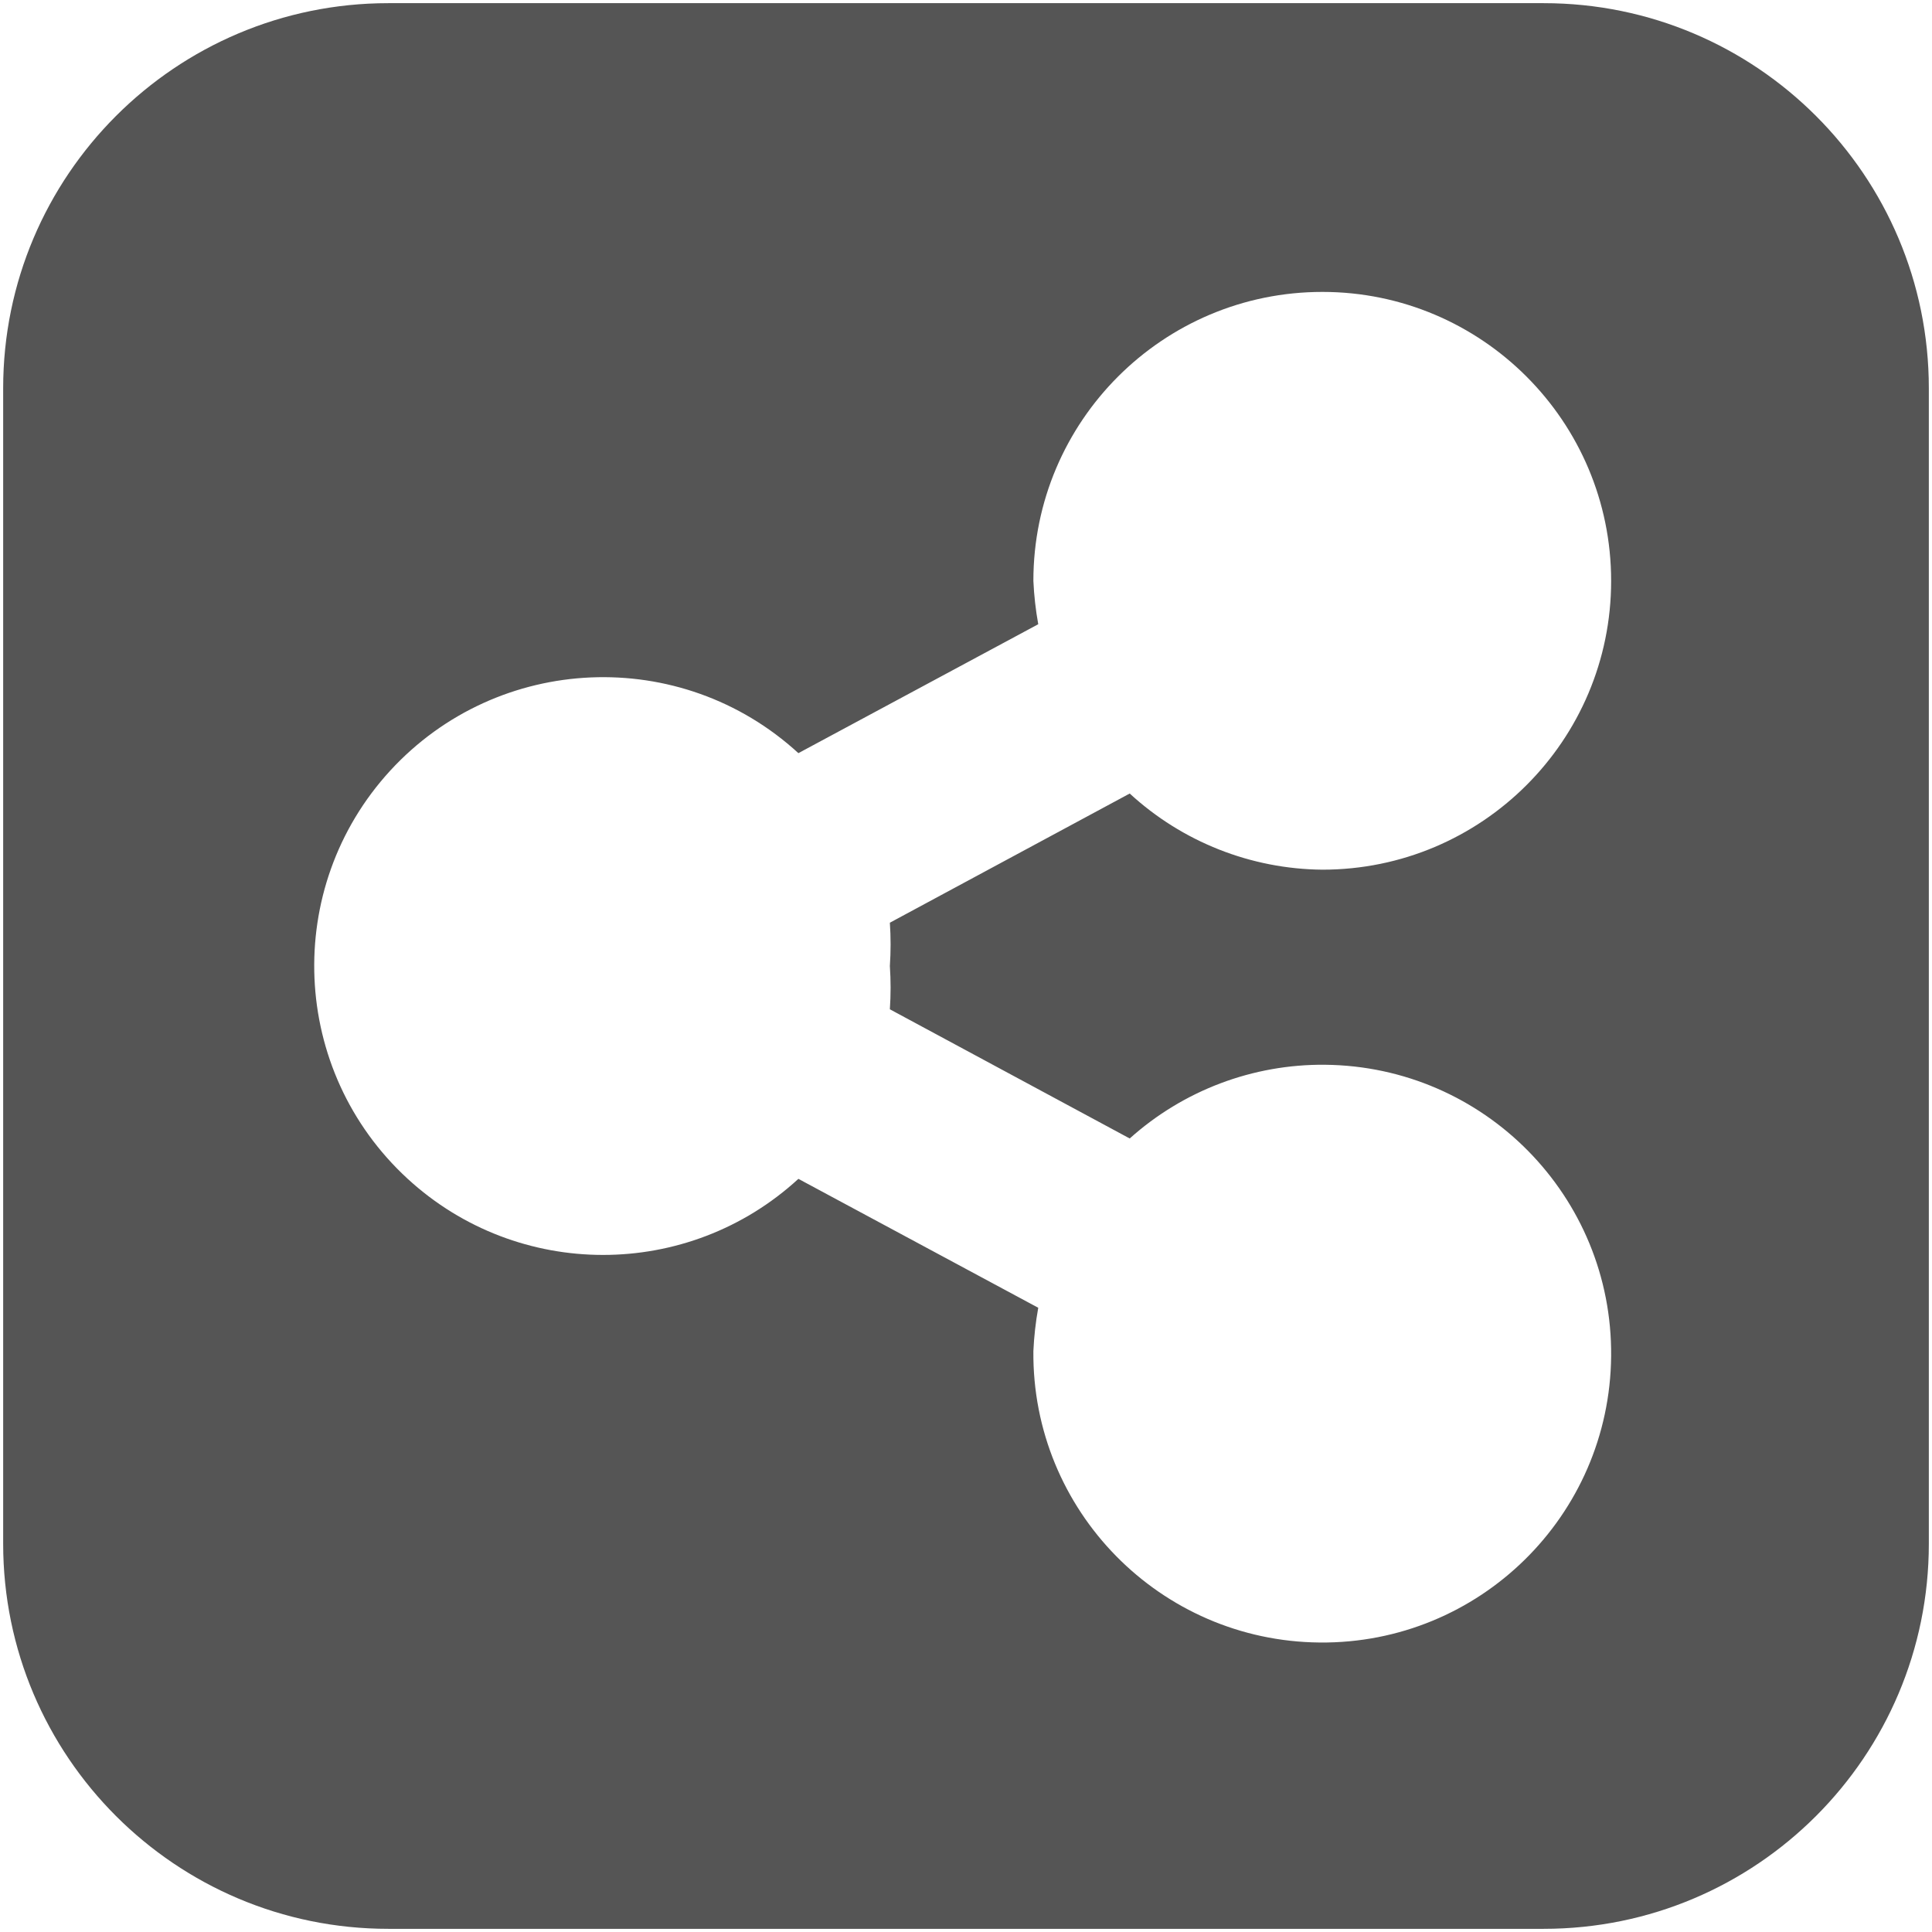 <svg width="488" height="488" viewBox="0 0 488 488" fill="none" xmlns="http://www.w3.org/2000/svg">
<path d="M389.93 0.8H98.07C44.361 0.8 0.8 44.366 0.8 98.07V389.93C0.8 443.639 44.366 487.2 98.07 487.2H389.93C443.639 487.2 487.2 443.634 487.2 389.93V98.07C487.2 44.361 443.634 0.8 389.93 0.8ZM224.769 244C225.015 247.641 225.015 251.295 224.769 254.936L285.354 287.566C298.88 275.428 316.456 268.786 334.629 268.945C374.939 269.313 407.323 302.25 406.954 342.56C406.586 382.865 373.649 415.249 333.339 414.88C293.034 414.511 260.65 381.574 261.019 341.27C261.185 337.599 261.596 333.944 262.248 330.328L201.663 297.765C173.769 323.386 130.879 323.386 102.985 297.765C73.304 270.481 71.343 224.339 98.561 194.659C125.841 164.983 171.982 163.017 201.663 190.235L262.248 157.672C261.596 154.056 261.185 150.401 261.019 146.73C261.019 106.426 293.71 73.734 334.02 73.734C374.263 73.734 406.954 106.426 406.954 146.73C406.954 187.035 374.263 219.67 334.02 219.67C315.975 219.507 298.633 212.653 285.354 200.434L224.769 233.064C225.015 236.705 225.015 240.359 224.769 244Z" fill="#555"/>
</svg>
